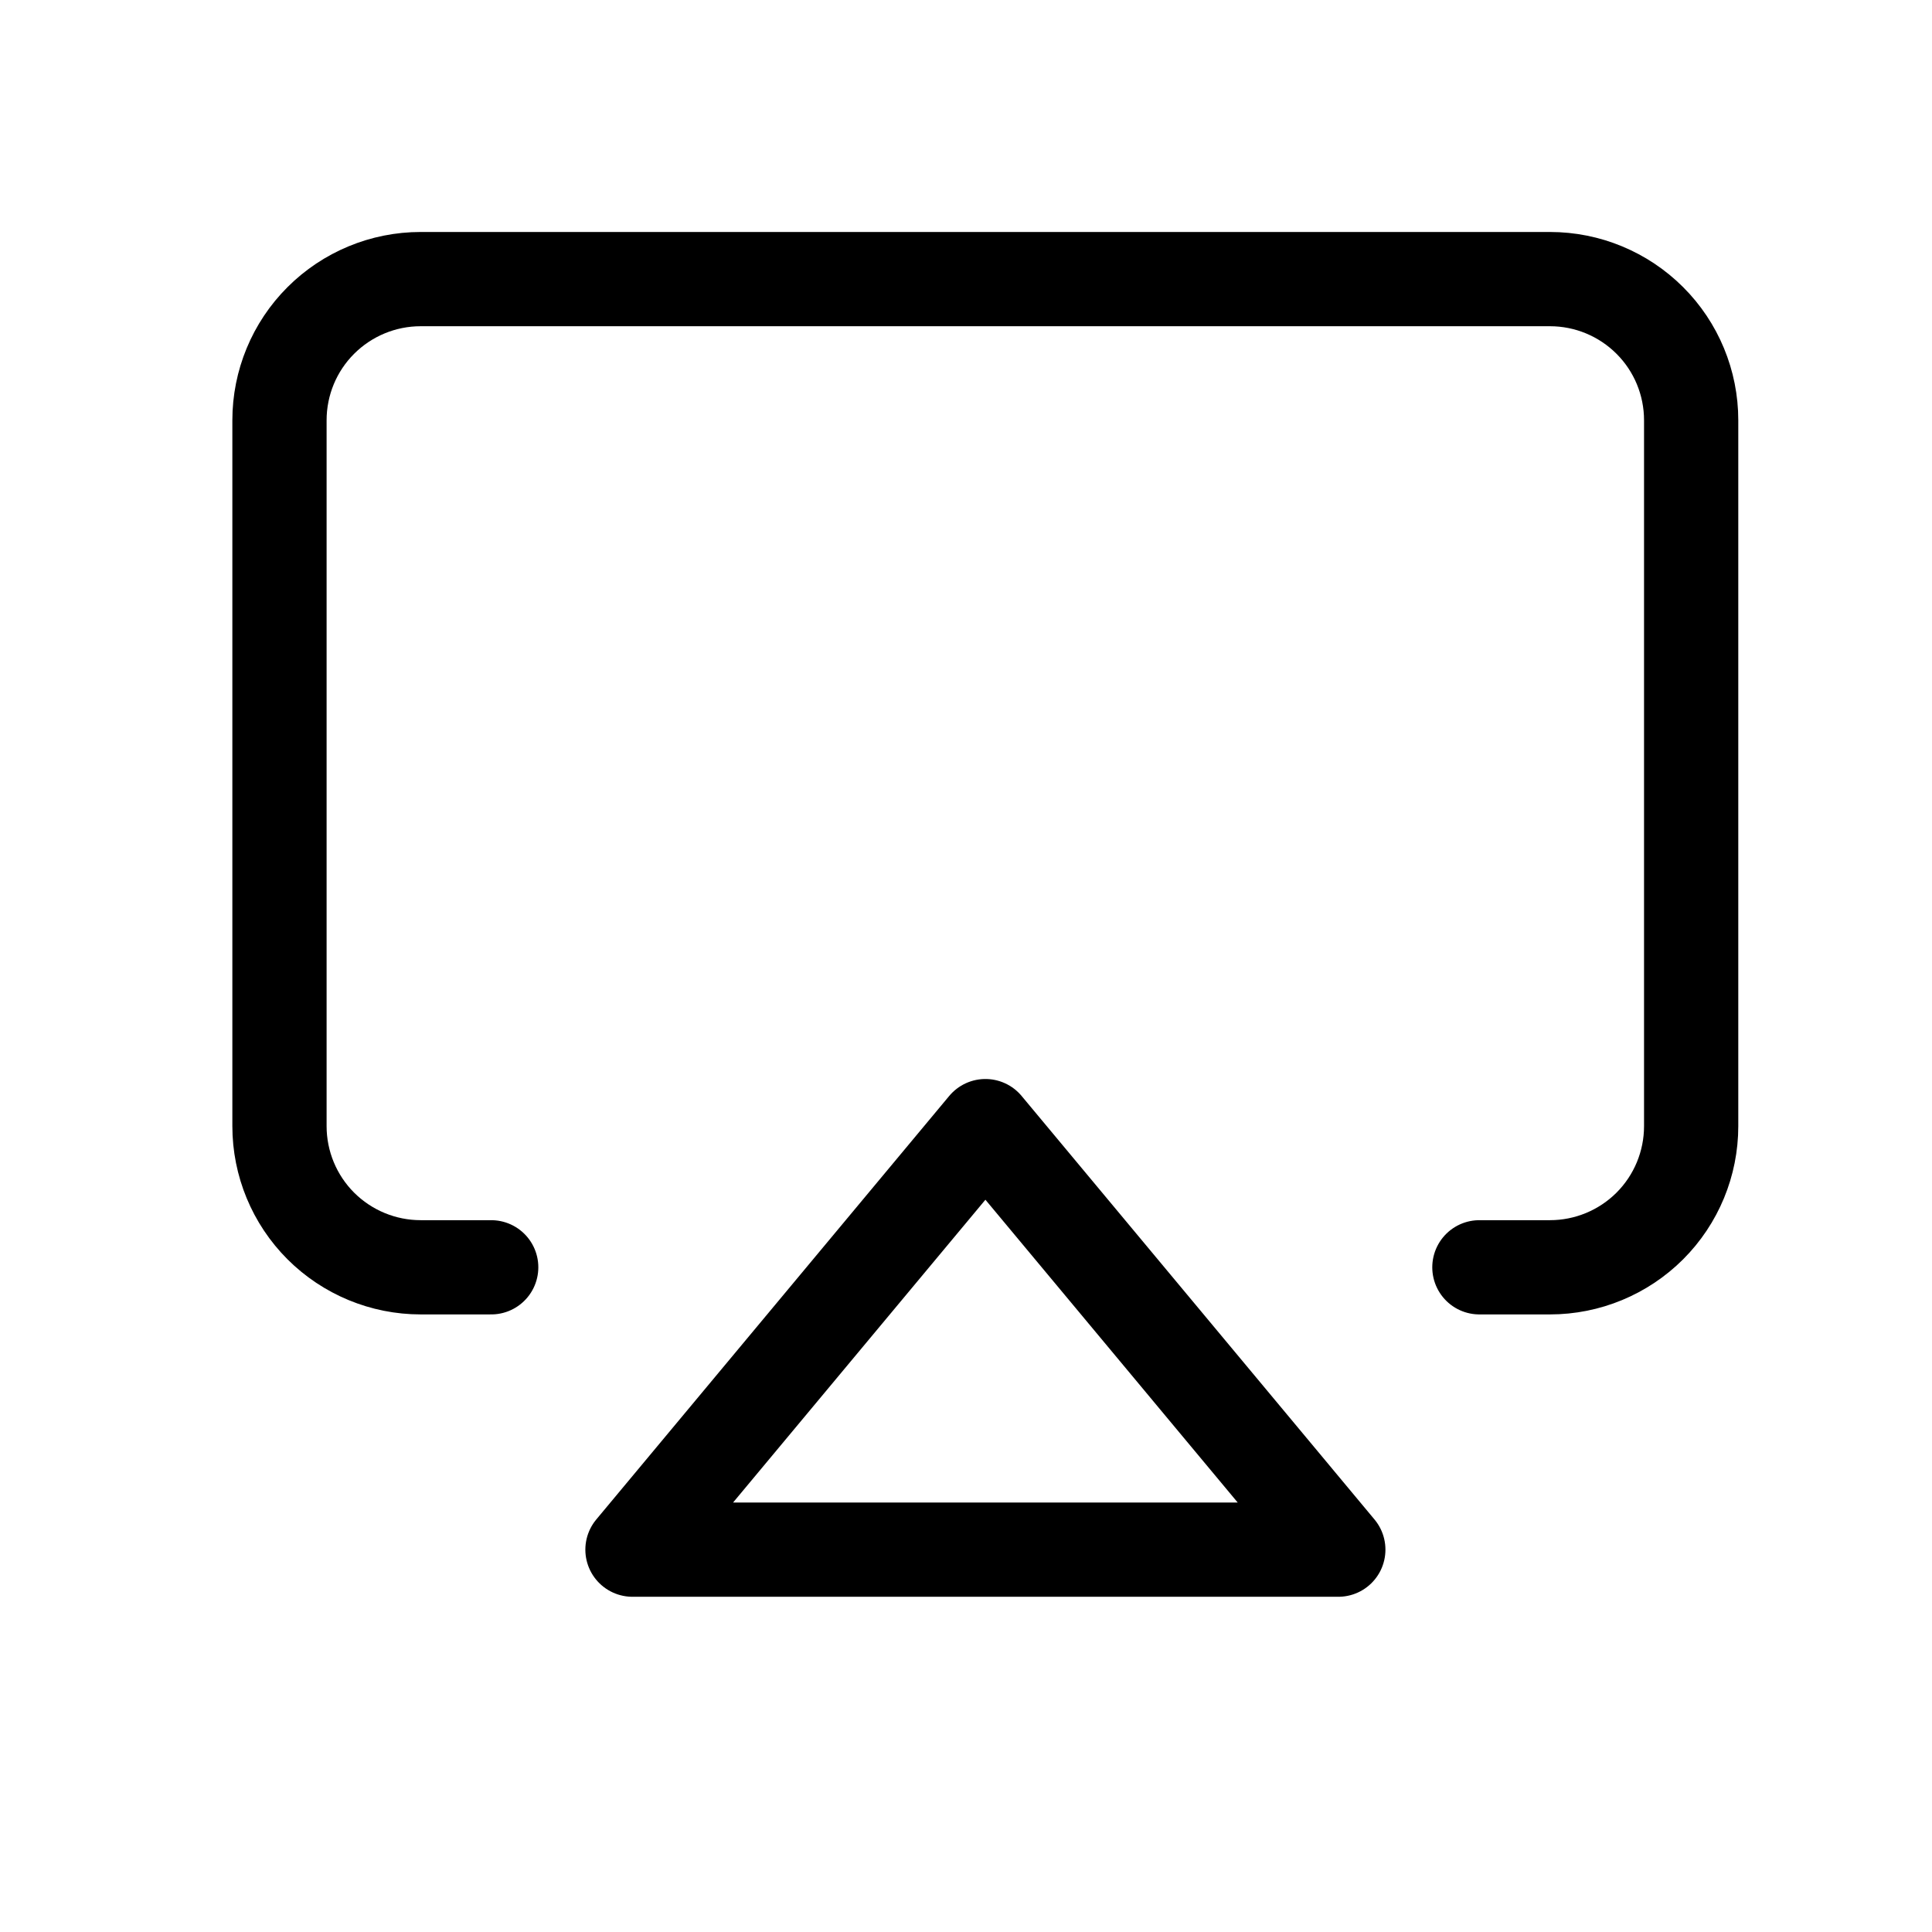 <svg width="41" height="41" viewBox="0 0 41 41" fill="none" xmlns="http://www.w3.org/2000/svg">
<path d="M10.424 26.894H8.927C8.132 26.894 7.37 26.578 6.808 26.017C6.246 25.455 5.931 24.693 5.931 23.898V8.919C5.931 8.124 6.246 7.362 6.808 6.801C7.37 6.239 8.132 5.923 8.927 5.923H32.893C33.688 5.923 34.45 6.239 35.012 6.801C35.574 7.362 35.889 8.124 35.889 8.919V23.898C35.889 24.693 35.574 25.455 35.012 26.017C34.45 26.578 33.688 26.894 32.893 26.894H31.395" stroke="black" stroke-width="2" stroke-linecap="round" stroke-linejoin="round"/>
<path d="M20.912 23.898L28.401 32.886H13.422L20.912 23.898Z" stroke="black" stroke-width="2" stroke-linecap="round" stroke-linejoin="round"/>
</svg>
